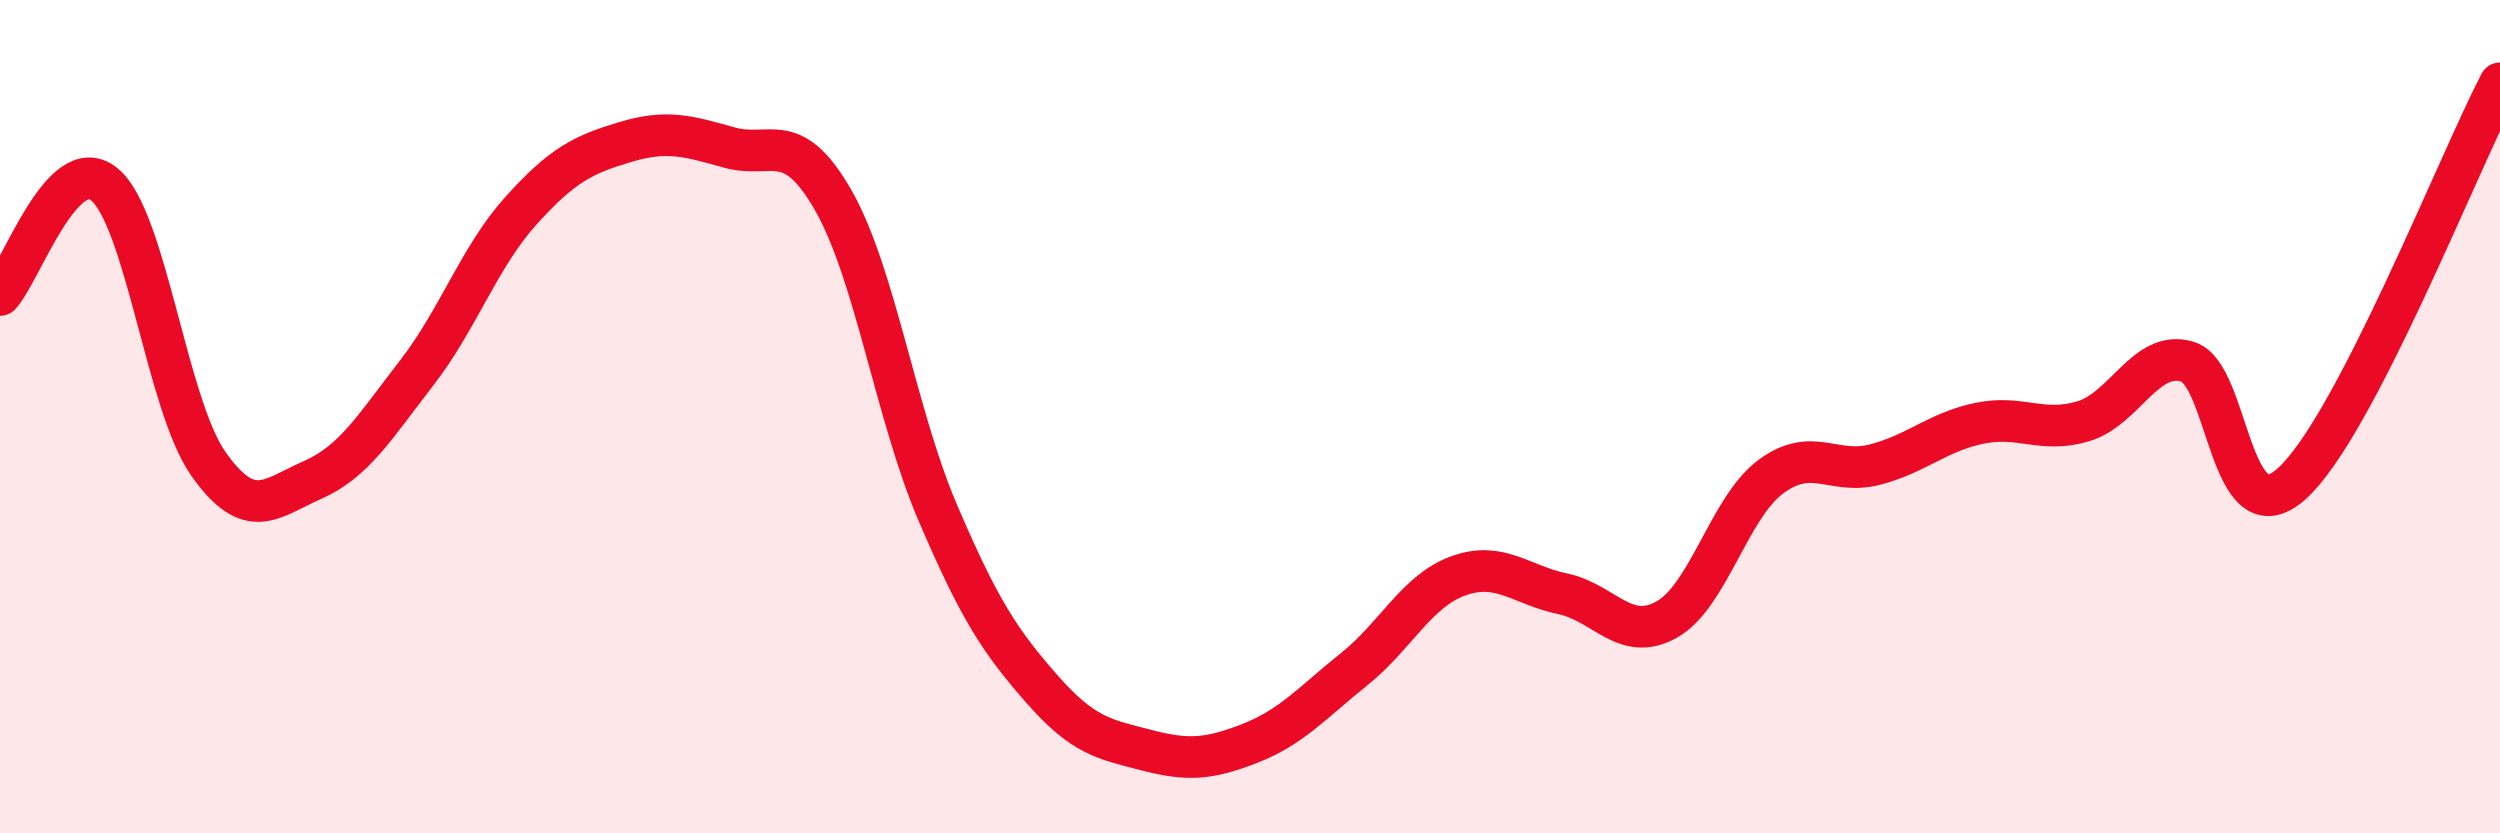 
    <svg width="60" height="20" viewBox="0 0 60 20" xmlns="http://www.w3.org/2000/svg">
      <path
        d="M 0,7.08 C 0.5,6.55 1.5,3.61 2.5,4.42 C 3.5,5.23 4,9.71 5,11.13 C 6,12.55 6.5,11.96 7.5,11.52 C 8.5,11.08 9,10.24 10,8.95 C 11,7.66 11.5,6.17 12.5,5.06 C 13.5,3.95 14,3.71 15,3.41 C 16,3.11 16.5,3.26 17.5,3.54 C 18.5,3.82 19,3.06 20,4.81 C 21,6.56 21.5,9.95 22.5,12.29 C 23.5,14.63 24,15.39 25,16.53 C 26,17.67 26.5,17.74 27.5,18 C 28.5,18.26 29,18.23 30,17.84 C 31,17.45 31.5,16.86 32.5,16.06 C 33.5,15.26 34,14.18 35,13.82 C 36,13.46 36.5,14.04 37.5,14.25 C 38.5,14.46 39,15.43 40,14.87 C 41,14.31 41.5,12.18 42.5,11.44 C 43.5,10.7 44,11.41 45,11.15 C 46,10.89 46.5,10.37 47.5,10.16 C 48.5,9.95 49,10.41 50,10.11 C 51,9.81 51.5,8.38 52.5,8.68 C 53.5,8.98 53.5,12.95 55,11.61 C 56.5,10.27 59,3.92 60,2L60 20L0 20Z"
        fill="#EB0A25"
        opacity="0.1"
        stroke-linecap="round"
        stroke-linejoin="round"
      />
      <path
        d="M 0,7.08 C 0.5,6.55 1.5,3.61 2.5,4.42 C 3.5,5.23 4,9.71 5,11.13 C 6,12.55 6.5,11.96 7.5,11.52 C 8.5,11.08 9,10.24 10,8.95 C 11,7.66 11.5,6.17 12.5,5.06 C 13.5,3.95 14,3.71 15,3.41 C 16,3.11 16.5,3.26 17.5,3.54 C 18.5,3.82 19,3.06 20,4.81 C 21,6.56 21.5,9.95 22.5,12.29 C 23.5,14.63 24,15.39 25,16.53 C 26,17.67 26.5,17.74 27.5,18 C 28.5,18.26 29,18.23 30,17.84 C 31,17.45 31.5,16.86 32.5,16.06 C 33.5,15.26 34,14.18 35,13.82 C 36,13.46 36.5,14.04 37.5,14.25 C 38.5,14.46 39,15.43 40,14.87 C 41,14.31 41.5,12.18 42.5,11.44 C 43.5,10.7 44,11.41 45,11.15 C 46,10.89 46.5,10.37 47.5,10.16 C 48.5,9.95 49,10.41 50,10.11 C 51,9.81 51.5,8.38 52.5,8.68 C 53.5,8.98 53.5,12.95 55,11.61 C 56.5,10.27 59,3.92 60,2"
        stroke="#EB0A25"
        stroke-width="1"
        fill="none"
        stroke-linecap="round"
        stroke-linejoin="round"
      />
    </svg>
  